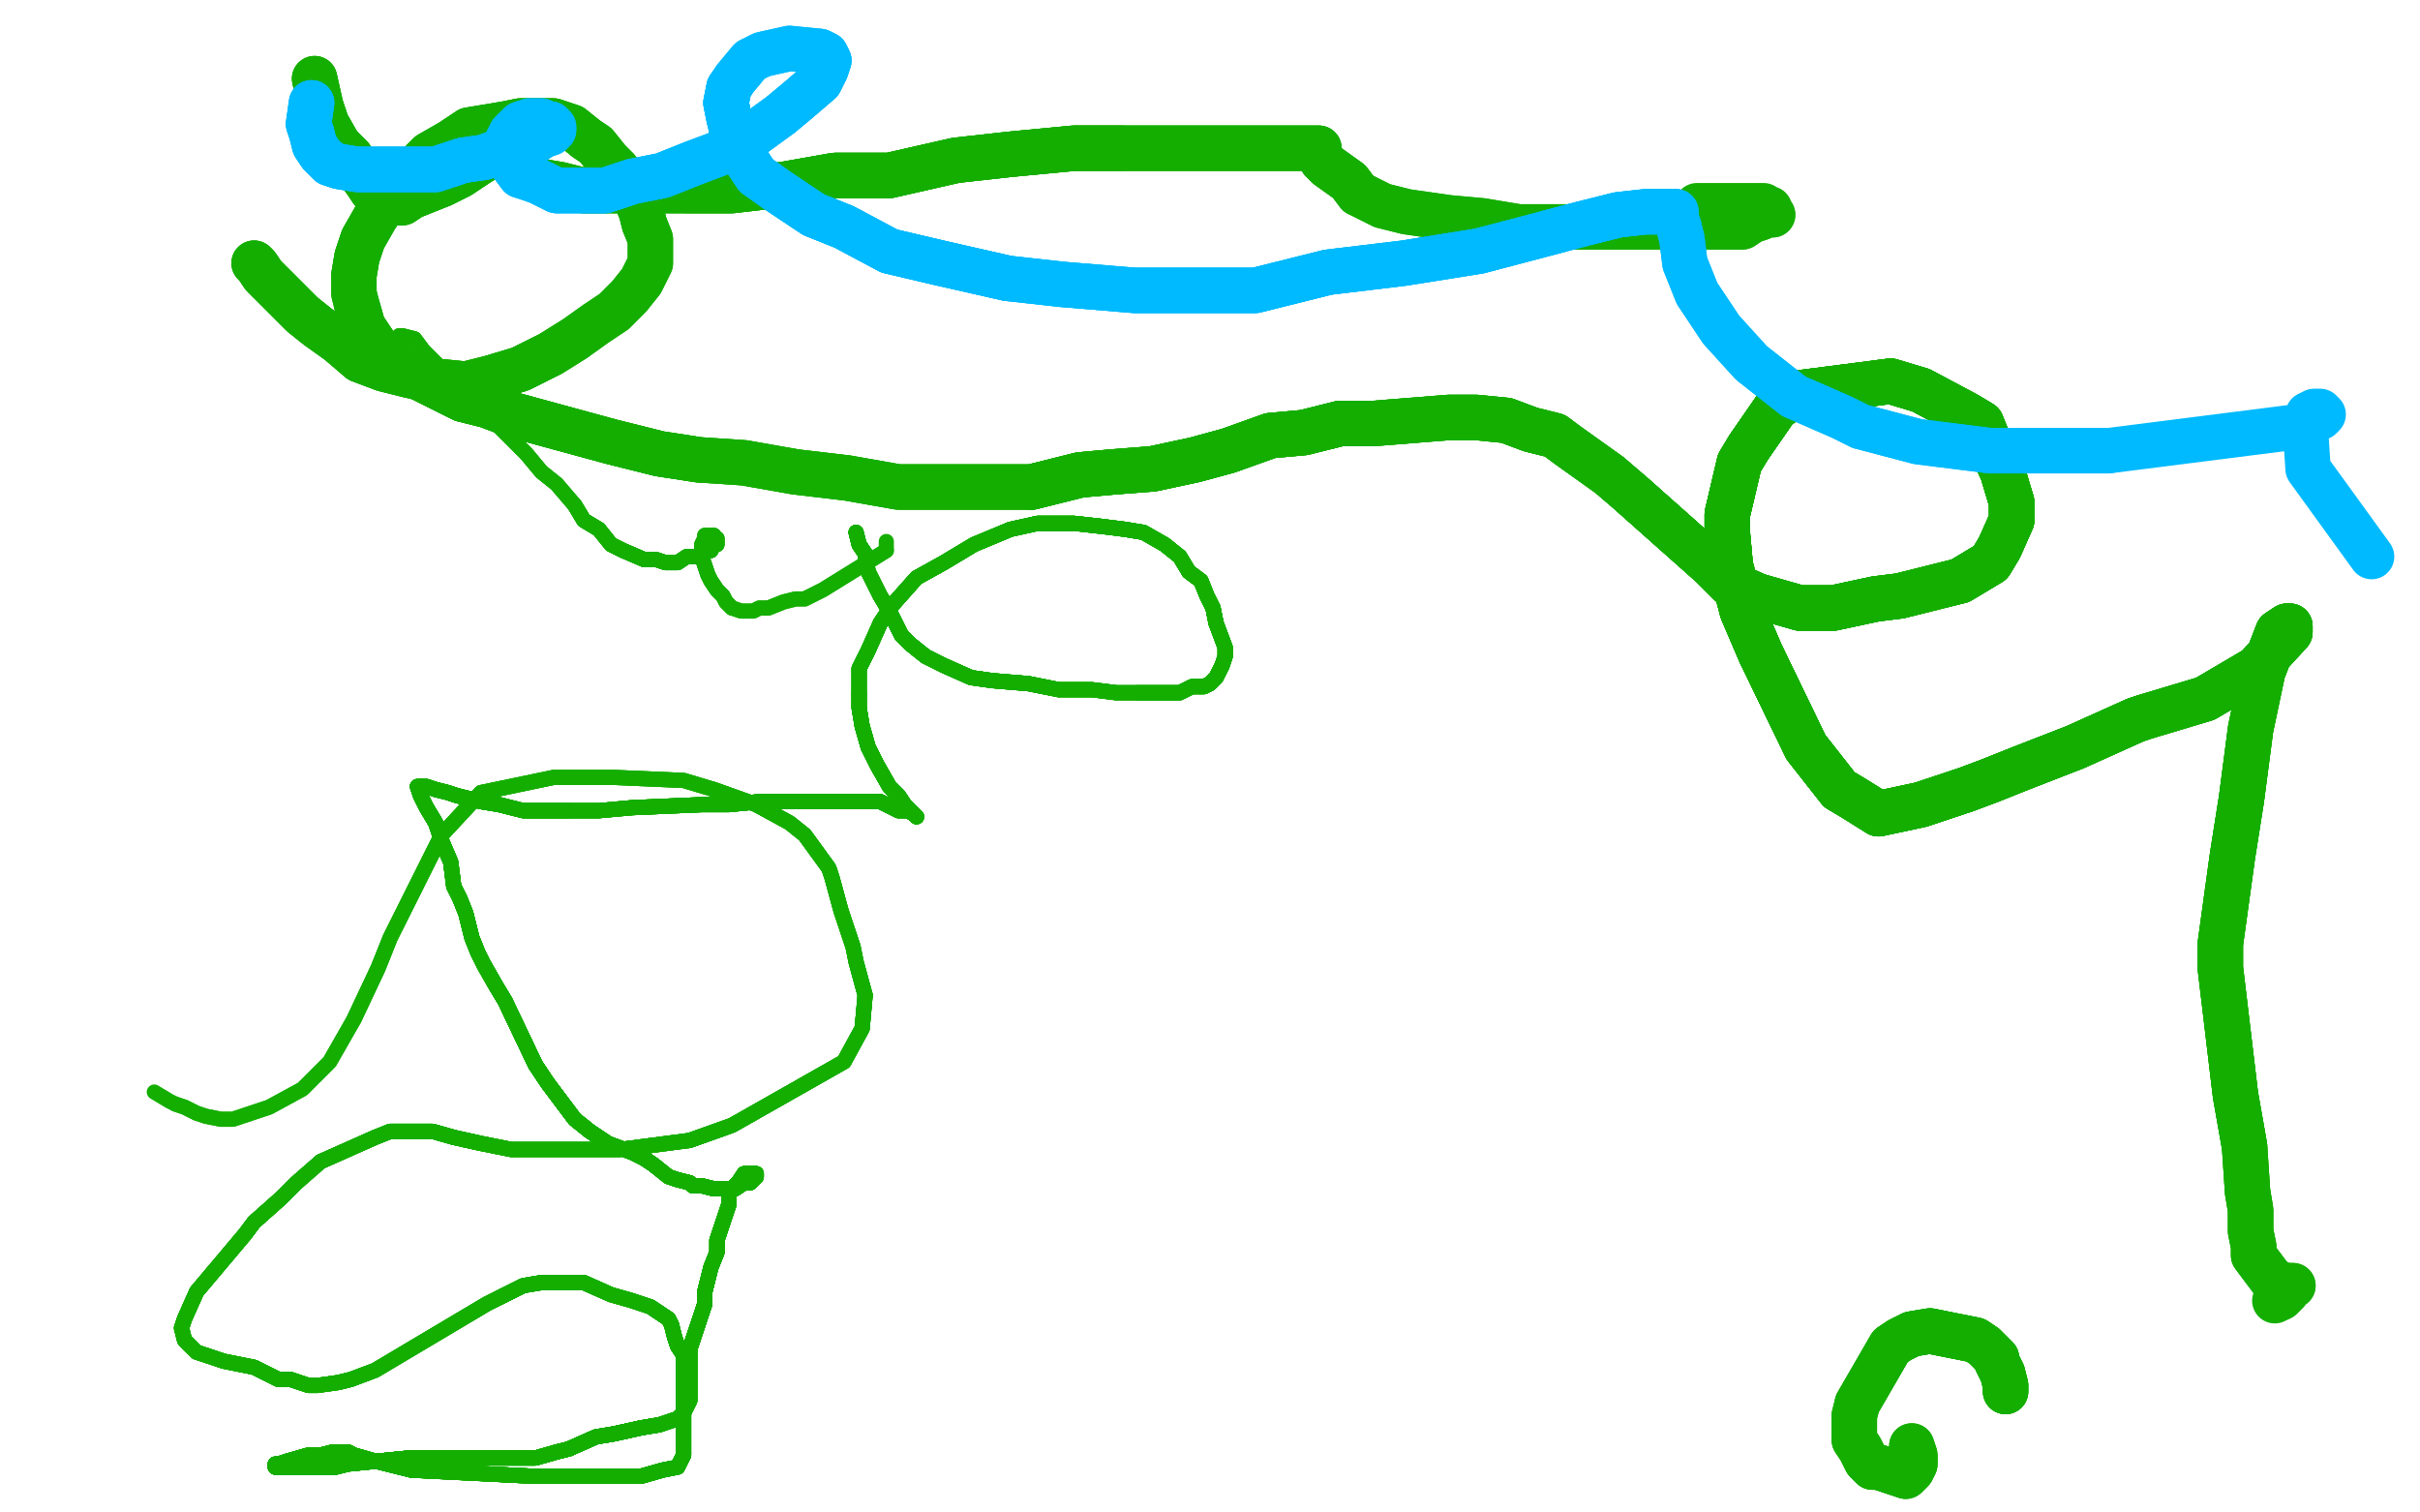 <?xml version="1.0" standalone="no"?>
<!DOCTYPE svg PUBLIC "-//W3C//DTD SVG 1.1//EN"
"http://www.w3.org/Graphics/SVG/1.1/DTD/svg11.dtd">

<svg width="800" height="500" version="1.1" xmlns="http://www.w3.org/2000/svg" xmlns:xlink="http://www.w3.org/1999/xlink" style="stroke-antialiasing: false"><desc>This SVG has been created on https://colorillo.com/</desc><rect x='0' y='0' width='800' height='500' style='fill: rgb(255,255,255); stroke-width:0' /><polyline points="132,111 133,111 137,112 140,116 143,119 148,124 155,131 162,138 169,145 174,150 179,156 184,160 190,167 193,172 198,175 202,180 206,182 213,185" style="fill: none; stroke: #14ae00; stroke-width: 5; stroke-linejoin: round; stroke-linecap: round; stroke-antialiasing: false; stroke-antialias: 0; opacity: 1.0"/>
<polyline points="132,111 133,111 137,112 140,116 143,119 148,124 155,131 162,138 169,145 174,150 179,156 184,160 190,167 193,172 198,175 202,180 206,182 213,185 217,185 220,186 224,186 227,184 230,184 232,183 234,182 235,182 236,180 237,180 237,179 237,178 236,178 236,177" style="fill: none; stroke: #14ae00; stroke-width: 5; stroke-linejoin: round; stroke-linecap: round; stroke-antialiasing: false; stroke-antialias: 0; opacity: 1.0"/>
<polyline points="190,167 193,172 198,175 202,180 206,182 213,185 217,185 220,186 224,186 227,184 230,184 232,183 234,182 235,182 236,180 237,180 237,179 237,178 236,178 236,177 235,177 234,177 233,177 233,178 232,180 232,182 232,184 233,187 234,190 235,192 237,195 239,197 240,199 242,201 245,202 248,202 249,202 251,201 254,201 259,199 263,198 266,198 272,195 293,182" style="fill: none; stroke: #14ae00; stroke-width: 5; stroke-linejoin: round; stroke-linecap: round; stroke-antialiasing: false; stroke-antialias: 0; opacity: 1.0"/>
<polyline points="283,176 284,180 286,183" style="fill: none; stroke: #14ae00; stroke-width: 5; stroke-linejoin: round; stroke-linecap: round; stroke-antialiasing: false; stroke-antialias: 0; opacity: 1.0"/>
<polyline points="132,111 133,111 137,112 140,116 143,119 148,124 155,131 162,138 169,145 174,150 179,156 184,160 190,167 193,172 198,175 202,180 206,182 213,185 217,185 220,186 224,186 227,184 230,184 232,183 234,182 235,182 236,180 237,180 237,179 237,178 236,178 236,177 235,177 234,177 233,177 233,178 232,180 232,182 232,184 233,187 234,190 235,192 237,195 239,197 240,199 242,201" style="fill: none; stroke: #14ae00; stroke-width: 5; stroke-linejoin: round; stroke-linecap: round; stroke-antialiasing: false; stroke-antialias: 0; opacity: 1.0"/>
<polyline points="283,176 284,180 286,183 287,189 289,193 291,197 294,202 296,206 298,210 301,213 306,217 312,220 321,224 328,225 340,226 350,228" style="fill: none; stroke: #14ae00; stroke-width: 5; stroke-linejoin: round; stroke-linecap: round; stroke-antialiasing: false; stroke-antialias: 0; opacity: 1.0"/>
<polyline points="283,176 284,180 286,183 287,189 289,193 291,197 294,202 296,206 298,210 301,213 306,217 312,220 321,224 328,225 340,226 350,228 361,228 369,229" style="fill: none; stroke: #14ae00; stroke-width: 5; stroke-linejoin: round; stroke-linecap: round; stroke-antialiasing: false; stroke-antialias: 0; opacity: 1.0"/>
<polyline points="283,176 284,180 286,183 287,189 289,193 291,197 294,202 296,206 298,210 301,213 306,217 312,220 321,224 328,225 340,226 350,228 361,228 369,229 376,229 384,229 390,229 394,227 398,227 400,226 402,224 404,220 405,217 405,214 402,206 401,201" style="fill: none; stroke: #14ae00; stroke-width: 5; stroke-linejoin: round; stroke-linecap: round; stroke-antialiasing: false; stroke-antialias: 0; opacity: 1.0"/>
<polyline points="283,176 284,180 286,183 287,189 289,193 291,197 294,202 296,206 298,210 301,213 306,217 312,220 321,224 328,225 340,226 350,228 361,228 369,229 376,229 384,229 390,229 394,227 398,227 400,226 402,224 404,220 405,217 405,214 402,206 401,201 399,197 397,192 393,189" style="fill: none; stroke: #14ae00; stroke-width: 5; stroke-linejoin: round; stroke-linecap: round; stroke-antialiasing: false; stroke-antialias: 0; opacity: 1.0"/>
<polyline points="283,176 284,180 286,183 287,189 289,193 291,197 294,202 296,206 298,210 301,213 306,217 312,220 321,224 328,225 340,226 350,228 361,228 369,229 376,229 384,229 390,229 394,227 398,227 400,226 402,224 404,220 405,217 405,214 402,206 401,201 399,197 397,192 393,189 390,184 385,180 378,176 372,175 364,174 355,173 343,173 334,175 322,180 312,186 303,191 295,200 291,206" style="fill: none; stroke: #14ae00; stroke-width: 5; stroke-linejoin: round; stroke-linecap: round; stroke-antialiasing: false; stroke-antialias: 0; opacity: 1.0"/>
<polyline points="190,167 193,172 198,175 202,180 206,182 213,185 217,185 220,186 224,186 227,184 230,184 232,183 234,182 235,182 236,180 237,180 237,179 237,178 236,178 236,177 235,177 234,177 233,177 233,178 232,180 232,182 232,184 233,187 234,190 235,192 237,195 239,197 240,199 242,201 245,202 248,202 249,202 251,201 254,201 259,199 263,198 266,198 272,195 293,182 293,179" style="fill: none; stroke: #14ae00; stroke-width: 5; stroke-linejoin: round; stroke-linecap: round; stroke-antialiasing: false; stroke-antialias: 0; opacity: 1.0"/>
<polyline points="283,176 284,180 286,183 287,189 289,193 291,197 294,202 296,206 298,210 301,213 306,217 312,220 321,224 328,225 340,226 350,228 361,228 369,229 376,229 384,229 390,229 394,227 398,227 400,226 402,224 404,220 405,217 405,214 402,206 401,201 399,197 397,192 393,189 390,184 385,180 378,176 372,175 364,174 355,173 343,173 334,175 322,180 312,186 303,191 295,200 291,206 287,215 284,221 284,229" style="fill: none; stroke: #14ae00; stroke-width: 5; stroke-linejoin: round; stroke-linecap: round; stroke-antialiasing: false; stroke-antialias: 0; opacity: 1.0"/>
<polyline points="376,229 384,229 390,229 394,227 398,227 400,226 402,224 404,220 405,217 405,214 402,206 401,201 399,197 397,192 393,189 390,184 385,180 378,176 372,175 364,174 355,173 343,173 334,175 322,180 312,186 303,191 295,200 291,206 287,215 284,221 284,229 284,234 285,240 287,247 290,253 294,260 297,263 299,266 301,268 303,270 302,269" style="fill: none; stroke: #14ae00; stroke-width: 5; stroke-linejoin: round; stroke-linecap: round; stroke-antialiasing: false; stroke-antialias: 0; opacity: 1.0"/>
<polyline points="376,229 384,229 390,229 394,227 398,227 400,226 402,224 404,220 405,217 405,214 402,206 401,201 399,197 397,192 393,189 390,184 385,180 378,176 372,175 364,174 355,173 343,173 334,175 322,180 312,186 303,191 295,200 291,206 287,215 284,221 284,229 284,234 285,240 287,247 290,253 294,260 297,263 299,266 301,268 303,270 302,269 300,268 297,268 291,265" style="fill: none; stroke: #14ae00; stroke-width: 5; stroke-linejoin: round; stroke-linecap: round; stroke-antialiasing: false; stroke-antialias: 0; opacity: 1.0"/>
<polyline points="402,206 401,201 399,197 397,192 393,189 390,184 385,180 378,176 372,175 364,174 355,173 343,173 334,175 322,180 312,186 303,191 295,200 291,206 287,215 284,221 284,229 284,234 285,240 287,247 290,253 294,260 297,263 299,266 301,268 303,270 302,269 300,268 297,268 291,265 285,265 280,265 274,265 266,265 259,265 251,265 241,266 232,266 209,267 198,268 188,268" style="fill: none; stroke: #14ae00; stroke-width: 5; stroke-linejoin: round; stroke-linecap: round; stroke-antialiasing: false; stroke-antialias: 0; opacity: 1.0"/>
<polyline points="402,206 401,201 399,197 397,192 393,189 390,184 385,180 378,176 372,175 364,174 355,173 343,173 334,175 322,180 312,186 303,191 295,200 291,206 287,215 284,221 284,229 284,234 285,240 287,247 290,253 294,260 297,263 299,266 301,268 303,270 302,269 300,268 297,268 291,265 285,265 280,265 274,265 266,265 259,265 251,265 241,266 232,266 209,267 198,268 188,268 181,268 173,268 165,266" style="fill: none; stroke: #14ae00; stroke-width: 5; stroke-linejoin: round; stroke-linecap: round; stroke-antialiasing: false; stroke-antialias: 0; opacity: 1.0"/>
<polyline points="284,229 284,234 285,240 287,247 290,253 294,260 297,263 299,266 301,268 303,270 302,269 300,268 297,268 291,265 285,265 280,265 274,265 266,265 259,265 251,265 241,266 232,266 209,267 198,268 188,268 181,268 173,268 165,266 159,265 155,264 151,263 148,262 144,261 141,260 140,260 139,260 138,260 139,263 141,267 144,272" style="fill: none; stroke: #14ae00; stroke-width: 5; stroke-linejoin: round; stroke-linecap: round; stroke-antialiasing: false; stroke-antialias: 0; opacity: 1.0"/>
<polyline points="284,229 284,234 285,240 287,247 290,253 294,260 297,263 299,266 301,268 303,270 302,269 300,268 297,268 291,265 285,265 280,265 274,265 266,265 259,265 251,265 241,266 232,266 209,267 198,268 188,268 181,268 173,268 165,266 159,265 155,264 151,263 148,262 144,261 141,260 140,260 139,260 138,260 139,263 141,267 144,272 146,278 149,285 150,293" style="fill: none; stroke: #14ae00; stroke-width: 5; stroke-linejoin: round; stroke-linecap: round; stroke-antialiasing: false; stroke-antialias: 0; opacity: 1.0"/>
<polyline points="290,253 294,260 297,263 299,266 301,268 303,270 302,269 300,268 297,268 291,265 285,265 280,265 274,265 266,265 259,265 251,265 241,266 232,266 209,267 198,268 188,268 181,268 173,268 165,266 159,265 155,264 151,263 148,262 144,261 141,260 140,260 139,260 138,260 139,263 141,267 144,272 146,278 149,285 150,293 152,297 154,302 155,306 156,310 158,315 160,319 164,326 167,331 177,352" style="fill: none; stroke: #14ae00; stroke-width: 5; stroke-linejoin: round; stroke-linecap: round; stroke-antialiasing: false; stroke-antialias: 0; opacity: 1.0"/>
<polyline points="297,263 299,266 301,268 303,270 302,269 300,268 297,268 291,265 285,265 280,265 274,265 266,265 259,265 251,265 241,266 232,266 209,267 198,268 188,268 181,268 173,268 165,266 159,265 155,264 151,263 148,262 144,261 141,260 140,260 139,260 138,260 139,263 141,267 144,272 146,278 149,285 150,293 152,297 154,302 155,306 156,310 158,315 160,319 164,326 167,331 177,352 181,358 190,370 195,374" style="fill: none; stroke: #14ae00; stroke-width: 5; stroke-linejoin: round; stroke-linecap: round; stroke-antialiasing: false; stroke-antialias: 0; opacity: 1.0"/>
<polyline points="188,268 181,268 173,268 165,266 159,265 155,264 151,263 148,262 144,261 141,260 140,260 139,260 138,260 139,263 141,267 144,272 146,278 149,285 150,293 152,297 154,302 155,306 156,310 158,315 160,319 164,326 167,331 177,352 181,358 190,370 195,374 201,378 209,381 213,383 216,385 221,389 224,390 228,391 229,392 232,392 236,393" style="fill: none; stroke: #14ae00; stroke-width: 5; stroke-linejoin: round; stroke-linecap: round; stroke-antialiasing: false; stroke-antialias: 0; opacity: 1.0"/>
<polyline points="188,268 181,268 173,268 165,266 159,265 155,264 151,263 148,262 144,261 141,260 140,260 139,260 138,260 139,263 141,267 144,272 146,278 149,285 150,293 152,297 154,302 155,306 156,310 158,315 160,319 164,326 167,331 177,352 181,358 190,370 195,374 201,378 209,381 213,383 216,385 221,389 224,390 228,391 229,392 232,392 236,393 237,393 243,393" style="fill: none; stroke: #14ae00; stroke-width: 5; stroke-linejoin: round; stroke-linecap: round; stroke-antialiasing: false; stroke-antialias: 0; opacity: 1.0"/>
<polyline points="159,265 155,264 151,263 148,262 144,261 141,260 140,260 139,260 138,260 139,263 141,267 144,272 146,278 149,285 150,293 152,297 154,302 155,306 156,310 158,315 160,319 164,326 167,331 177,352 181,358 190,370 195,374 201,378 209,381 213,383 216,385 221,389 224,390 228,391 229,392 232,392 236,393 237,393 243,393 246,391 248,391 250,389 250,388 249,388 247,388 246,388 244,391 241,394" style="fill: none; stroke: #14ae00; stroke-width: 5; stroke-linejoin: round; stroke-linecap: round; stroke-antialiasing: false; stroke-antialias: 0; opacity: 1.0"/>
<polyline points="159,265 155,264 151,263 148,262 144,261 141,260 140,260 139,260 138,260 139,263 141,267 144,272 146,278 149,285 150,293 152,297 154,302 155,306 156,310 158,315 160,319 164,326 167,331 177,352 181,358 190,370 195,374 201,378 209,381 213,383 216,385 221,389 224,390 228,391 229,392 232,392 236,393 237,393 243,393 246,391 248,391 250,389 250,388 249,388 247,388 246,388 244,391 241,394 241,398" style="fill: none; stroke: #14ae00; stroke-width: 5; stroke-linejoin: round; stroke-linecap: round; stroke-antialiasing: false; stroke-antialias: 0; opacity: 1.0"/>
<polyline points="160,319 164,326 167,331 177,352 181,358 190,370 195,374 201,378 209,381 213,383 216,385 221,389 224,390 228,391 229,392 232,392 236,393 237,393 243,393 246,391 248,391 250,389 250,388 249,388 247,388 246,388 244,391 241,394 241,398 237,410 237,414 235,419 233,427 233,431 231,437 228,446 228,452 228,456 228,463 227,465" style="fill: none; stroke: #14ae00; stroke-width: 5; stroke-linejoin: round; stroke-linecap: round; stroke-antialiasing: false; stroke-antialias: 0; opacity: 1.0"/>
<polyline points="160,319 164,326 167,331 177,352 181,358 190,370 195,374 201,378 209,381 213,383 216,385 221,389 224,390 228,391 229,392 232,392 236,393 237,393 243,393 246,391 248,391 250,389 250,388 249,388 247,388 246,388 244,391 241,394 241,398 237,410 237,414 235,419 233,427 233,431 231,437 228,446 228,452 228,456 228,463 227,465 226,467" style="fill: none; stroke: #14ae00; stroke-width: 5; stroke-linejoin: round; stroke-linecap: round; stroke-antialiasing: false; stroke-antialias: 0; opacity: 1.0"/>
<polyline points="167,331 177,352 181,358 190,370 195,374 201,378 209,381 213,383 216,385 221,389 224,390 228,391 229,392 232,392 236,393 237,393 243,393 246,391 248,391 250,389 250,388 249,388 247,388 246,388 244,391 241,394 241,398 237,410 237,414 235,419 233,427 233,431 231,437 228,446 228,452 228,456 228,463 227,465 226,467 224,469 218,471 212,472 203,474 197,475 188,479 184,480 177,482 172,482 169,482" style="fill: none; stroke: #14ae00; stroke-width: 5; stroke-linejoin: round; stroke-linecap: round; stroke-antialiasing: false; stroke-antialias: 0; opacity: 1.0"/>
<polyline points="167,331 177,352 181,358 190,370 195,374 201,378 209,381 213,383 216,385 221,389 224,390 228,391 229,392 232,392 236,393 237,393 243,393 246,391 248,391 250,389 250,388 249,388 247,388 246,388 244,391 241,394 241,398 237,410 237,414 235,419 233,427 233,431 231,437 228,446 228,452 228,456 228,463 227,465 226,467 224,469 218,471 212,472 203,474 197,475 188,479 184,480 177,482 172,482 169,482 160,482" style="fill: none; stroke: #14ae00; stroke-width: 5; stroke-linejoin: round; stroke-linecap: round; stroke-antialiasing: false; stroke-antialias: 0; opacity: 1.0"/>
<polyline points="243,393 246,391 248,391 250,389 250,388 249,388 247,388 246,388 244,391 241,394 241,398 237,410 237,414 235,419 233,427 233,431 231,437 228,446 228,452 228,456 228,463 227,465 226,467 224,469 218,471 212,472 203,474 197,475 188,479 184,480 177,482 172,482 169,482 160,482 153,482 141,482 135,482 115,484 111,485 103,485 100,485 94,485" style="fill: none; stroke: #14ae00; stroke-width: 5; stroke-linejoin: round; stroke-linecap: round; stroke-antialiasing: false; stroke-antialias: 0; opacity: 1.0"/>
<polyline points="243,393 246,391 248,391 250,389 250,388 249,388 247,388 246,388 244,391 241,394 241,398 237,410 237,414 235,419 233,427 233,431 231,437 228,446 228,452 228,456 228,463 227,465 226,467 224,469 218,471 212,472 203,474 197,475 188,479 184,480 177,482 172,482 169,482 160,482 153,482 141,482 135,482 115,484 111,485 103,485 100,485 94,485 92,485 91,485" style="fill: none; stroke: #14ae00; stroke-width: 5; stroke-linejoin: round; stroke-linecap: round; stroke-antialiasing: false; stroke-antialias: 0; opacity: 1.0"/>
<polyline points="250,388 249,388 247,388 246,388 244,391 241,394 241,398 237,410 237,414 235,419 233,427 233,431 231,437 228,446 228,452 228,456 228,463 227,465 226,467 224,469 218,471 212,472 203,474 197,475 188,479 184,480 177,482 172,482 169,482 160,482 153,482 141,482 135,482 115,484 111,485 103,485 100,485 94,485 92,485 91,485 91,484 92,484 95,483 102,481 106,481 110,480 112,480 115,480" style="fill: none; stroke: #14ae00; stroke-width: 5; stroke-linejoin: round; stroke-linecap: round; stroke-antialiasing: false; stroke-antialias: 0; opacity: 1.0"/>
<polyline points="250,388 249,388 247,388 246,388 244,391 241,394 241,398 237,410 237,414 235,419 233,427 233,431 231,437 228,446 228,452 228,456 228,463 227,465 226,467 224,469 218,471 212,472 203,474 197,475 188,479 184,480 177,482 172,482 169,482 160,482 153,482 141,482 135,482 115,484 111,485 103,485 100,485 94,485 92,485 91,485 91,484 92,484 95,483 102,481 106,481 110,480 112,480 115,480 117,481 124,483" style="fill: none; stroke: #14ae00; stroke-width: 5; stroke-linejoin: round; stroke-linecap: round; stroke-antialiasing: false; stroke-antialias: 0; opacity: 1.0"/>
<polyline points="231,437 228,446 228,452 228,456 228,463 227,465 226,467 224,469 218,471 212,472 203,474 197,475 188,479 184,480 177,482 172,482 169,482 160,482 153,482 141,482 135,482 115,484 111,485 103,485 100,485 94,485 92,485 91,485 91,484 92,484 95,483 102,481 106,481 110,480 112,480 115,480 117,481 124,483 136,486 176,488 187,488 200,488 212,488 219,486" style="fill: none; stroke: #14ae00; stroke-width: 5; stroke-linejoin: round; stroke-linecap: round; stroke-antialiasing: false; stroke-antialias: 0; opacity: 1.0"/>
<polyline points="231,437 228,446 228,452 228,456 228,463 227,465 226,467 224,469 218,471 212,472 203,474 197,475 188,479 184,480 177,482 172,482 169,482 160,482 153,482 141,482 135,482 115,484 111,485 103,485 100,485 94,485 92,485 91,485 91,484 92,484 95,483 102,481 106,481 110,480 112,480 115,480 117,481 124,483 136,486 176,488 187,488 200,488 212,488 219,486 224,485 226,481" style="fill: none; stroke: #14ae00; stroke-width: 5; stroke-linejoin: round; stroke-linecap: round; stroke-antialiasing: false; stroke-antialias: 0; opacity: 1.0"/>
<polyline points="218,471 212,472 203,474 197,475 188,479 184,480 177,482 172,482 169,482 160,482 153,482 141,482 135,482 115,484 111,485 103,485 100,485 94,485 92,485 91,485 91,484 92,484 95,483 102,481 106,481 110,480 112,480 115,480 117,481 124,483 136,486 176,488 187,488 200,488 212,488 219,486 224,485 226,481 226,478 226,468 226,463 226,455 226,448 224,445 223,442 222,438" style="fill: none; stroke: #14ae00; stroke-width: 5; stroke-linejoin: round; stroke-linecap: round; stroke-antialiasing: false; stroke-antialias: 0; opacity: 1.0"/>
<polyline points="218,471 212,472 203,474 197,475 188,479 184,480 177,482 172,482 169,482 160,482 153,482 141,482 135,482 115,484 111,485 103,485 100,485 94,485 92,485 91,485 91,484 92,484 95,483 102,481 106,481 110,480 112,480 115,480 117,481 124,483 136,486 176,488 187,488 200,488 212,488 219,486 224,485 226,481 226,478 226,468 226,463 226,455 226,448 224,445 223,442 222,438 221,436 215,432" style="fill: none; stroke: #14ae00; stroke-width: 5; stroke-linejoin: round; stroke-linecap: round; stroke-antialiasing: false; stroke-antialias: 0; opacity: 1.0"/>
<polyline points="135,482 115,484 111,485 103,485 100,485 94,485 92,485 91,485 91,484 92,484 95,483 102,481 106,481 110,480 112,480 115,480 117,481 124,483 136,486 176,488 187,488 200,488 212,488 219,486 224,485 226,481 226,478 226,468 226,463 226,455 226,448 224,445 223,442 222,438 221,436 215,432 209,430 202,428 193,424 183,424 179,424 173,425 171,426 165,429" style="fill: none; stroke: #14ae00; stroke-width: 5; stroke-linejoin: round; stroke-linecap: round; stroke-antialiasing: false; stroke-antialias: 0; opacity: 1.0"/>
<polyline points="135,482 115,484 111,485 103,485 100,485 94,485 92,485 91,485 91,484 92,484 95,483 102,481 106,481 110,480 112,480 115,480 117,481 124,483 136,486 176,488 187,488 200,488 212,488 219,486 224,485 226,481 226,478 226,468 226,463 226,455 226,448 224,445 223,442 222,438 221,436 215,432 209,430 202,428 193,424 183,424 179,424 173,425 171,426 165,429" style="fill: none; stroke: #14ae00; stroke-width: 5; stroke-linejoin: round; stroke-linecap: round; stroke-antialiasing: false; stroke-antialias: 0; opacity: 1.0"/>
<polyline points="91,484 92,484 95,483 102,481 106,481 110,480 112,480 115,480 117,481 124,483 136,486 176,488 187,488 200,488 212,488 219,486 224,485 226,481 226,478 226,468 226,463 226,455 226,448 224,445 223,442 222,438 221,436 215,432 209,430 202,428 193,424 183,424 179,424 173,425 171,426 165,429 161,431 124,453 116,456 112,457 105,458 102,458 96,456 92,456 84,452 74,450" style="fill: none; stroke: #14ae00; stroke-width: 5; stroke-linejoin: round; stroke-linecap: round; stroke-antialiasing: false; stroke-antialias: 0; opacity: 1.0"/>
<polyline points="136,486 176,488 187,488 200,488 212,488 219,486 224,485 226,481 226,478 226,468 226,463 226,455 226,448 224,445 223,442 222,438 221,436 215,432 209,430 202,428 193,424 183,424 179,424 173,425 171,426 165,429 161,431 124,453 116,456 112,457 105,458 102,458 96,456 92,456 84,452 74,450 65,447 62,444 61,443 60,439 61,436 65,427 81,408 84,404 93,396" style="fill: none; stroke: #14ae00; stroke-width: 5; stroke-linejoin: round; stroke-linecap: round; stroke-antialiasing: false; stroke-antialias: 0; opacity: 1.0"/>
<polyline points="226,463 226,455 226,448 224,445 223,442 222,438 221,436 215,432 209,430 202,428 193,424 183,424 179,424 173,425 171,426 165,429 161,431 124,453 116,456 112,457 105,458 102,458 96,456 92,456 84,452 74,450 65,447 62,444 61,443 60,439 61,436 65,427 81,408 84,404 93,396 98,391 106,384 115,380 124,376 129,374 134,374 143,374 150,376 159,378 169,380" style="fill: none; stroke: #14ae00; stroke-width: 5; stroke-linejoin: round; stroke-linecap: round; stroke-antialiasing: false; stroke-antialias: 0; opacity: 1.0"/>
<polyline points="221,436 215,432 209,430 202,428 193,424 183,424 179,424 173,425 171,426 165,429 161,431 124,453 116,456 112,457 105,458 102,458 96,456 92,456 84,452 74,450 65,447 62,444 61,443 60,439 61,436 65,427 81,408 84,404 93,396 98,391 106,384 115,380 124,376 129,374 134,374 143,374 150,376 159,378 169,380 175,380 188,380 205,380 228,377 242,372 279,351 285,340 286,329" style="fill: none; stroke: #14ae00; stroke-width: 5; stroke-linejoin: round; stroke-linecap: round; stroke-antialiasing: false; stroke-antialias: 0; opacity: 1.0"/>
<polyline points="116,456 112,457 105,458 102,458 96,456 92,456 84,452 74,450 65,447 62,444 61,443 60,439 61,436 65,427 81,408 84,404 93,396 98,391 106,384 115,380 124,376 129,374 134,374 143,374 150,376 159,378 169,380 175,380 188,380 205,380 228,377 242,372 279,351 285,340 286,329 283,318 282,313 278,301 275,290 274,287 266,276 261,272 250,266 236,261" style="fill: none; stroke: #14ae00; stroke-width: 5; stroke-linejoin: round; stroke-linecap: round; stroke-antialiasing: false; stroke-antialias: 0; opacity: 1.0"/>
<polyline points="84,452 74,450 65,447 62,444 61,443 60,439 61,436 65,427 81,408 84,404 93,396 98,391 106,384 115,380 124,376 129,374 134,374 143,374 150,376 159,378 169,380 175,380 188,380 205,380 228,377 242,372 279,351 285,340 286,329 283,318 282,313 278,301 275,290 274,287 266,276 261,272 250,266 236,261 226,258 203,257 183,257 159,262 146,276 140,288 129,310 125,320 117,337" style="fill: none; stroke: #14ae00; stroke-width: 5; stroke-linejoin: round; stroke-linecap: round; stroke-antialiasing: false; stroke-antialias: 0; opacity: 1.0"/>
<polyline points="106,384 115,380 124,376 129,374 134,374 143,374 150,376 159,378 169,380 175,380 188,380 205,380 228,377 242,372 279,351 285,340 286,329 283,318 282,313 278,301 275,290 274,287 266,276 261,272 250,266 236,261 226,258 203,257 183,257 159,262 146,276 140,288 129,310 125,320 117,337 109,351 100,360 89,366 77,370 73,370 68,369 65,368 61,366 58,365" style="fill: none; stroke: #14ae00; stroke-width: 5; stroke-linejoin: round; stroke-linecap: round; stroke-antialiasing: false; stroke-antialias: 0; opacity: 1.0"/>
<polyline points="106,384 115,380 124,376 129,374 134,374 143,374 150,376 159,378 169,380 175,380 188,380 205,380 228,377 242,372 279,351 285,340 286,329 283,318 282,313 278,301 275,290 274,287 266,276 261,272 250,266 236,261 226,258 203,257 183,257 159,262 146,276 140,288 129,310 125,320 117,337 109,351 100,360 89,366 77,370 73,370 68,369 65,368 61,366 58,365 56,364 51,361" style="fill: none; stroke: #14ae00; stroke-width: 5; stroke-linejoin: round; stroke-linecap: round; stroke-antialiasing: false; stroke-antialias: 0; opacity: 1.0"/>
<polyline points="84,87 85,88 87,91 92,96 97,101 100,104 105,108 112,113 119,119 127,122 135,124 144,126 154,127 162,125 172,122 182,117 190,112" style="fill: none; stroke: #14ae00; stroke-width: 15; stroke-linejoin: round; stroke-linecap: round; stroke-antialiasing: false; stroke-antialias: 0; opacity: 1.0"/>
<polyline points="84,87 85,88 87,91 92,96 97,101 100,104 105,108 112,113 119,119 127,122 135,124 144,126 154,127 162,125 172,122 182,117 190,112 197,107 203,103 208,98 212,93 215,87 215,83 215,79 213,74 212,70 210,65 204,56 201,53 197,48 194,46" style="fill: none; stroke: #14ae00; stroke-width: 15; stroke-linejoin: round; stroke-linecap: round; stroke-antialiasing: false; stroke-antialias: 0; opacity: 1.0"/>
<polyline points="84,87 85,88 87,91 92,96 97,101 100,104 105,108 112,113 119,119 127,122 135,124 144,126 154,127 162,125 172,122 182,117 190,112 197,107 203,103 208,98 212,93 215,87 215,83 215,79 213,74 212,70 210,65 204,56 201,53 197,48 194,46 189,42 183,40 177,40 172,40 167,41 161,42 155,43 149,47 142,51 137,56 132,61 128,66 124,72 120,79 118,85 117,91" style="fill: none; stroke: #14ae00; stroke-width: 15; stroke-linejoin: round; stroke-linecap: round; stroke-antialiasing: false; stroke-antialias: 0; opacity: 1.0"/>
<polyline points="213,74 212,70 210,65 204,56 201,53 197,48 194,46 189,42 183,40 177,40 172,40 167,41 161,42 155,43 149,47 142,51 137,56 132,61 128,66 124,72 120,79 118,85 117,91 117,97 118,101 120,108 124,114 127,118 132,121 139,125 147,129 153,132 161,134 169,137 191,143 202,146 218,150 231,152" style="fill: none; stroke: #14ae00; stroke-width: 15; stroke-linejoin: round; stroke-linecap: round; stroke-antialiasing: false; stroke-antialias: 0; opacity: 1.0"/>
<polyline points="194,46 189,42 183,40 177,40 172,40 167,41 161,42 155,43 149,47 142,51 137,56 132,61 128,66 124,72 120,79 118,85 117,91 117,97 118,101 120,108 124,114 127,118 132,121 139,125 147,129 153,132 161,134 169,137 191,143 202,146 218,150 231,152 246,153 263,156 280,158 297,161 312,161 328,161 341,161 357,157 368,156 381,155 395,152 406,149 420,144 431,143 443,140" style="fill: none; stroke: #14ae00; stroke-width: 15; stroke-linejoin: round; stroke-linecap: round; stroke-antialiasing: false; stroke-antialias: 0; opacity: 1.0"/>
<polyline points="118,101 120,108 124,114 127,118 132,121 139,125 147,129 153,132 161,134 169,137 191,143 202,146 218,150 231,152 246,153 263,156 280,158 297,161 312,161 328,161 341,161 357,157 368,156 381,155 395,152 406,149 420,144 431,143 443,140 454,140 479,138 488,138 498,139 506,142 514,144 518,147 525,152 532,157 539,163 566,187 572,193" style="fill: none; stroke: #14ae00; stroke-width: 15; stroke-linejoin: round; stroke-linecap: round; stroke-antialiasing: false; stroke-antialias: 0; opacity: 1.0"/>
<polyline points="132,121 139,125 147,129 153,132 161,134 169,137 191,143 202,146 218,150 231,152 246,153 263,156 280,158 297,161 312,161 328,161 341,161 357,157 368,156 381,155 395,152 406,149 420,144 431,143 443,140 454,140 479,138 488,138 498,139 506,142 514,144 518,147 525,152 532,157 539,163 566,187 572,193 581,197 595,201 601,201 606,201 620,198 628,197 636,195 648,192 658,186 661,181 665,172" style="fill: none; stroke: #14ae00; stroke-width: 15; stroke-linejoin: round; stroke-linecap: round; stroke-antialiasing: false; stroke-antialias: 0; opacity: 1.0"/>
<polyline points="341,161 357,157 368,156 381,155 395,152 406,149 420,144 431,143 443,140 454,140 479,138 488,138 498,139 506,142 514,144 518,147 525,152 532,157 539,163 566,187 572,193 581,197 595,201 601,201 606,201 620,198 628,197 636,195 648,192 658,186 661,181 665,172 665,166 662,156 657,145 655,140 650,137 635,129 625,126 594,130 587,135 578,148" style="fill: none; stroke: #14ae00; stroke-width: 15; stroke-linejoin: round; stroke-linecap: round; stroke-antialiasing: false; stroke-antialias: 0; opacity: 1.0"/>
<polyline points="341,161 357,157 368,156 381,155 395,152 406,149 420,144 431,143 443,140 454,140 479,138 488,138 498,139 506,142 514,144 518,147 525,152 532,157 539,163 566,187 572,193 581,197 595,201 601,201 606,201 620,198 628,197 636,195 648,192 658,186 661,181 665,172 665,166 662,156 657,145 655,140 650,137 635,129 625,126 594,130 587,135 578,148 575,153 571,170 571,176 572,187 576,202 582,216 597,247 608,261" style="fill: none; stroke: #14ae00; stroke-width: 15; stroke-linejoin: round; stroke-linecap: round; stroke-antialiasing: false; stroke-antialias: 0; opacity: 1.0"/>
<polyline points="539,163 566,187 572,193 581,197 595,201 601,201 606,201 620,198 628,197 636,195 648,192 658,186 661,181 665,172 665,166 662,156 657,145 655,140 650,137 635,129 625,126 594,130 587,135 578,148 575,153 571,170 571,176 572,187 576,202 582,216 597,247 608,261 613,264 621,269 635,266 650,261 658,258 668,254 686,247 706,238 709,237" style="fill: none; stroke: #14ae00; stroke-width: 15; stroke-linejoin: round; stroke-linecap: round; stroke-antialiasing: false; stroke-antialias: 0; opacity: 1.0"/>
<polyline points="539,163 566,187 572,193 581,197 595,201 601,201 606,201 620,198 628,197 636,195 648,192 658,186 661,181 665,172 665,166 662,156 657,145 655,140 650,137 635,129 625,126 594,130 587,135 578,148 575,153 571,170 571,176 572,187 576,202 582,216 597,247 608,261 613,264 621,269 635,266 650,261 658,258 668,254 686,247 706,238 709,237 729,231 746,221 757,209 757,207 756,207 753,209 748,222" style="fill: none; stroke: #14ae00; stroke-width: 15; stroke-linejoin: round; stroke-linecap: round; stroke-antialiasing: false; stroke-antialias: 0; opacity: 1.0"/>
<polyline points="648,192 658,186 661,181 665,172 665,166 662,156 657,145 655,140 650,137 635,129 625,126 594,130 587,135 578,148 575,153 571,170 571,176 572,187 576,202 582,216 597,247 608,261 613,264 621,269 635,266 650,261 658,258 668,254 686,247 706,238 709,237 729,231 746,221 757,209 757,207 756,207 753,209 748,222 744,241 741,264 738,283 734,312 734,320 739,362 742,379" style="fill: none; stroke: #14ae00; stroke-width: 15; stroke-linejoin: round; stroke-linecap: round; stroke-antialiasing: false; stroke-antialias: 0; opacity: 1.0"/>
<polyline points="661,181 665,172 665,166 662,156 657,145 655,140 650,137 635,129 625,126 594,130 587,135 578,148 575,153 571,170 571,176 572,187 576,202 582,216 597,247 608,261 613,264 621,269 635,266 650,261 658,258 668,254 686,247 706,238 709,237 729,231 746,221 757,209 757,207 756,207 753,209 748,222 744,241 741,264 738,283 734,312 734,320 739,362 742,379 743,394 744,400 744,407 745,412 745,415 751,423" style="fill: none; stroke: #14ae00; stroke-width: 15; stroke-linejoin: round; stroke-linecap: round; stroke-antialiasing: false; stroke-antialias: 0; opacity: 1.0"/>
<polyline points="587,135 578,148 575,153 571,170 571,176 572,187 576,202 582,216 597,247 608,261 613,264 621,269 635,266 650,261 658,258 668,254 686,247 706,238 709,237 729,231 746,221 757,209 757,207 756,207 753,209 748,222 744,241 741,264 738,283 734,312 734,320 739,362 742,379 743,394 744,400 744,407 745,412 745,415 751,423 755,425 758,425 757,425 756,426 756,427 754,429" style="fill: none; stroke: #14ae00; stroke-width: 15; stroke-linejoin: round; stroke-linecap: round; stroke-antialiasing: false; stroke-antialias: 0; opacity: 1.0"/>
<polyline points="587,135 578,148 575,153 571,170 571,176 572,187 576,202 582,216 597,247 608,261 613,264 621,269 635,266 650,261 658,258 668,254 686,247 706,238 709,237 729,231 746,221 757,209 757,207 756,207 753,209 748,222 744,241 741,264 738,283 734,312 734,320 739,362 742,379 743,394 744,400 744,407 745,412 745,415 751,423 755,425 758,425 757,425 756,426 756,427 754,429 752,430" style="fill: none; stroke: #14ae00; stroke-width: 15; stroke-linejoin: round; stroke-linecap: round; stroke-antialiasing: false; stroke-antialias: 0; opacity: 1.0"/>
<polyline points="663,460 663,459 663,458 662,454 660,450 660,449 656,445 653,443 638,440 632,441 628,443 625,445 614,464" style="fill: none; stroke: #14ae00; stroke-width: 15; stroke-linejoin: round; stroke-linecap: round; stroke-antialiasing: false; stroke-antialias: 0; opacity: 1.0"/>
<polyline points="663,460 663,459 663,458 662,454 660,450 660,449 656,445 653,443 638,440 632,441 628,443 625,445 614,464 613,468 613,476 615,479 617,483 619,485 621,485 630,488 632,486 633,484 633,482" style="fill: none; stroke: #14ae00; stroke-width: 15; stroke-linejoin: round; stroke-linecap: round; stroke-antialiasing: false; stroke-antialias: 0; opacity: 1.0"/>
<polyline points="663,460 663,459 663,458 662,454 660,450 660,449 656,445 653,443 638,440 632,441 628,443 625,445 614,464 613,468 613,476 615,479 617,483 619,485 621,485 630,488 632,486 633,484 633,482 633,481 632,478" style="fill: none; stroke: #14ae00; stroke-width: 15; stroke-linejoin: round; stroke-linecap: round; stroke-antialiasing: false; stroke-antialias: 0; opacity: 1.0"/>
<polyline points="663,460 663,459 663,458 662,454 660,450 660,449 656,445 653,443 638,440 632,441 628,443 625,445 614,464 613,468 613,476 615,479 617,483 619,485 621,485 630,488 632,486 633,484 633,482 633,481 632,478" style="fill: none; stroke: #14ae00; stroke-width: 15; stroke-linejoin: round; stroke-linecap: round; stroke-antialiasing: false; stroke-antialias: 0; opacity: 1.0"/>
<polyline points="104,26 106,35 108,41 112,48 116,52 118,56 121,60 123,63 127,66 129,67 132,67 133,67 136,65 141,63 146,61 152,58 158,54" style="fill: none; stroke: #14ae00; stroke-width: 15; stroke-linejoin: round; stroke-linecap: round; stroke-antialiasing: false; stroke-antialias: 0; opacity: 1.0"/>
<polyline points="104,26 106,35 108,41 112,48 116,52 118,56 121,60 123,63 127,66 129,67 132,67 133,67 136,65 141,63 146,61 152,58 158,54 163,51 168,47 169,45 170,43 171,43 170,43 169,43 168,44 167,45 167,48 167,49 170,53 172,56" style="fill: none; stroke: #14ae00; stroke-width: 15; stroke-linejoin: round; stroke-linecap: round; stroke-antialiasing: false; stroke-antialias: 0; opacity: 1.0"/>
<polyline points="104,26 106,35 108,41 112,48 116,52 118,56 121,60 123,63 127,66 129,67 132,67 133,67 136,65 141,63 146,61 152,58 158,54 163,51 168,47 169,45 170,43 171,43 170,43 169,43 168,44 167,45 167,48 167,49 170,53 172,56 175,58 179,60 185,61 193,63 203,63 214,63 227,63 242,63 259,61 276,58 294,58 316,53 334,51 355,49 371,49" style="fill: none; stroke: #14ae00; stroke-width: 15; stroke-linejoin: round; stroke-linecap: round; stroke-antialiasing: false; stroke-antialias: 0; opacity: 1.0"/>
<polyline points="146,61 152,58 158,54 163,51 168,47 169,45 170,43 171,43 170,43 169,43 168,44 167,45 167,48 167,49 170,53 172,56 175,58 179,60 185,61 193,63 203,63 214,63 227,63 242,63 259,61 276,58 294,58 316,53 334,51 355,49 371,49 386,49 401,49 414,49 424,49 429,49 434,49 436,49 436,51 437,53 439,55 446,60 449,64" style="fill: none; stroke: #14ae00; stroke-width: 15; stroke-linejoin: round; stroke-linecap: round; stroke-antialiasing: false; stroke-antialias: 0; opacity: 1.0"/>
<polyline points="175,58 179,60 185,61 193,63 203,63 214,63 227,63 242,63 259,61 276,58 294,58 316,53 334,51 355,49 371,49 386,49 401,49 414,49 424,49 429,49 434,49 436,49 436,51 437,53 439,55 446,60 449,64 457,68 465,70 479,72 490,73 502,75 515,75 529,75 544,75 556,75 567,75 576,75 579,73 582,72 584,71 586,71" style="fill: none; stroke: #14ae00; stroke-width: 15; stroke-linejoin: round; stroke-linecap: round; stroke-antialiasing: false; stroke-antialias: 0; opacity: 1.0"/>
<polyline points="227,63 242,63 259,61 276,58 294,58 316,53 334,51 355,49 371,49 386,49 401,49 414,49 424,49 429,49 434,49 436,49 436,51 437,53 439,55 446,60 449,64 457,68 465,70 479,72 490,73 502,75 515,75 529,75 544,75 556,75 567,75 576,75 579,73 582,72 584,71 586,71 585,70 585,69 584,69 583,68 582,68 581,68 580,68 578,68 572,68 568,68 561,68" style="fill: none; stroke: #14ae00; stroke-width: 15; stroke-linejoin: round; stroke-linecap: round; stroke-antialiasing: false; stroke-antialias: 0; opacity: 1.0"/>
<polyline points="103,34 102,41 103,44 104,48 106,51 109,54 112,55 118,56 123,56 131,56 137,56 144,56 153,53 160,52 168,49 175,48 179,45" style="fill: none; stroke: #00baff; stroke-width: 15; stroke-linejoin: round; stroke-linecap: round; stroke-antialiasing: false; stroke-antialias: 0; opacity: 1.0"/>
<polyline points="103,34 102,41 103,44 104,48 106,51 109,54 112,55 118,56 123,56 131,56 137,56 144,56 153,53 160,52 168,49 175,48 179,45 182,44 183,43 183,42 182,41 181,41 179,40 175,40 172,41 170,43 169,44 168,46 167,48 167,51 169,54 172,58" style="fill: none; stroke: #00baff; stroke-width: 15; stroke-linejoin: round; stroke-linecap: round; stroke-antialiasing: false; stroke-antialias: 0; opacity: 1.0"/>
<polyline points="103,34 102,41 103,44 104,48 106,51 109,54 112,55 118,56 123,56 131,56 137,56 144,56 153,53 160,52 168,49 175,48 179,45 182,44 183,43 183,42 182,41 181,41 179,40 175,40 172,41 170,43 169,44 168,46 167,48 167,51 169,54 172,58 178,60 184,63 192,63 200,63 209,60 219,58 229,54 237,51 247,46 258,38 264,33 271,27 273,23 274,20 273,18 271,17" style="fill: none; stroke: #00baff; stroke-width: 15; stroke-linejoin: round; stroke-linecap: round; stroke-antialiasing: false; stroke-antialias: 0; opacity: 1.0"/>
<polyline points="167,48 167,51 169,54 172,58 178,60 184,63 192,63 200,63 209,60 219,58 229,54 237,51 247,46 258,38 264,33 271,27 273,23 274,20 273,18 271,17 261,16 252,18 248,20 243,26 241,29 240,34 241,39 242,43 244,49 250,58 257,63 269,71 279,75 294,83 311,87 333,92" style="fill: none; stroke: #00baff; stroke-width: 15; stroke-linejoin: round; stroke-linecap: round; stroke-antialiasing: false; stroke-antialias: 0; opacity: 1.0"/>
<polyline points="178,60 184,63 192,63 200,63 209,60 219,58 229,54 237,51 247,46 258,38 264,33 271,27 273,23 274,20 273,18 271,17 261,16 252,18 248,20 243,26 241,29 240,34 241,39 242,43 244,49 250,58 257,63 269,71 279,75 294,83 311,87 333,92 351,94 375,96 405,96 415,96 439,90 464,87 489,83 508,78 523,74 535,71 544,70 550,70 553,70 554,70 554,72 555,75" style="fill: none; stroke: #00baff; stroke-width: 15; stroke-linejoin: round; stroke-linecap: round; stroke-antialiasing: false; stroke-antialias: 0; opacity: 1.0"/>
<polyline points="241,29 240,34 241,39 242,43 244,49 250,58 257,63 269,71 279,75 294,83 311,87 333,92 351,94 375,96 405,96 415,96 439,90 464,87 489,83 508,78 523,74 535,71 544,70 550,70 553,70 554,70 554,72 555,75 556,79 557,87 561,97 569,109 579,120 593,131 609,138 615,141 634,146 658,149 678,149 697,149" style="fill: none; stroke: #00baff; stroke-width: 15; stroke-linejoin: round; stroke-linecap: round; stroke-antialiasing: false; stroke-antialias: 0; opacity: 1.0"/>
<polyline points="241,29 240,34 241,39 242,43 244,49 250,58 257,63 269,71 279,75 294,83 311,87 333,92 351,94 375,96 405,96 415,96 439,90 464,87 489,83 508,78 523,74 535,71 544,70 550,70 553,70 554,70 554,72 555,75 556,79 557,87 561,97 569,109 579,120 593,131 609,138 615,141 634,146 658,149 678,149 697,149 760,141 767,138 768,137 767,136 765,136 763,137 762,140 763,155 784,184" style="fill: none; stroke: #00baff; stroke-width: 15; stroke-linejoin: round; stroke-linecap: round; stroke-antialiasing: false; stroke-antialias: 0; opacity: 1.0"/>
</svg>
